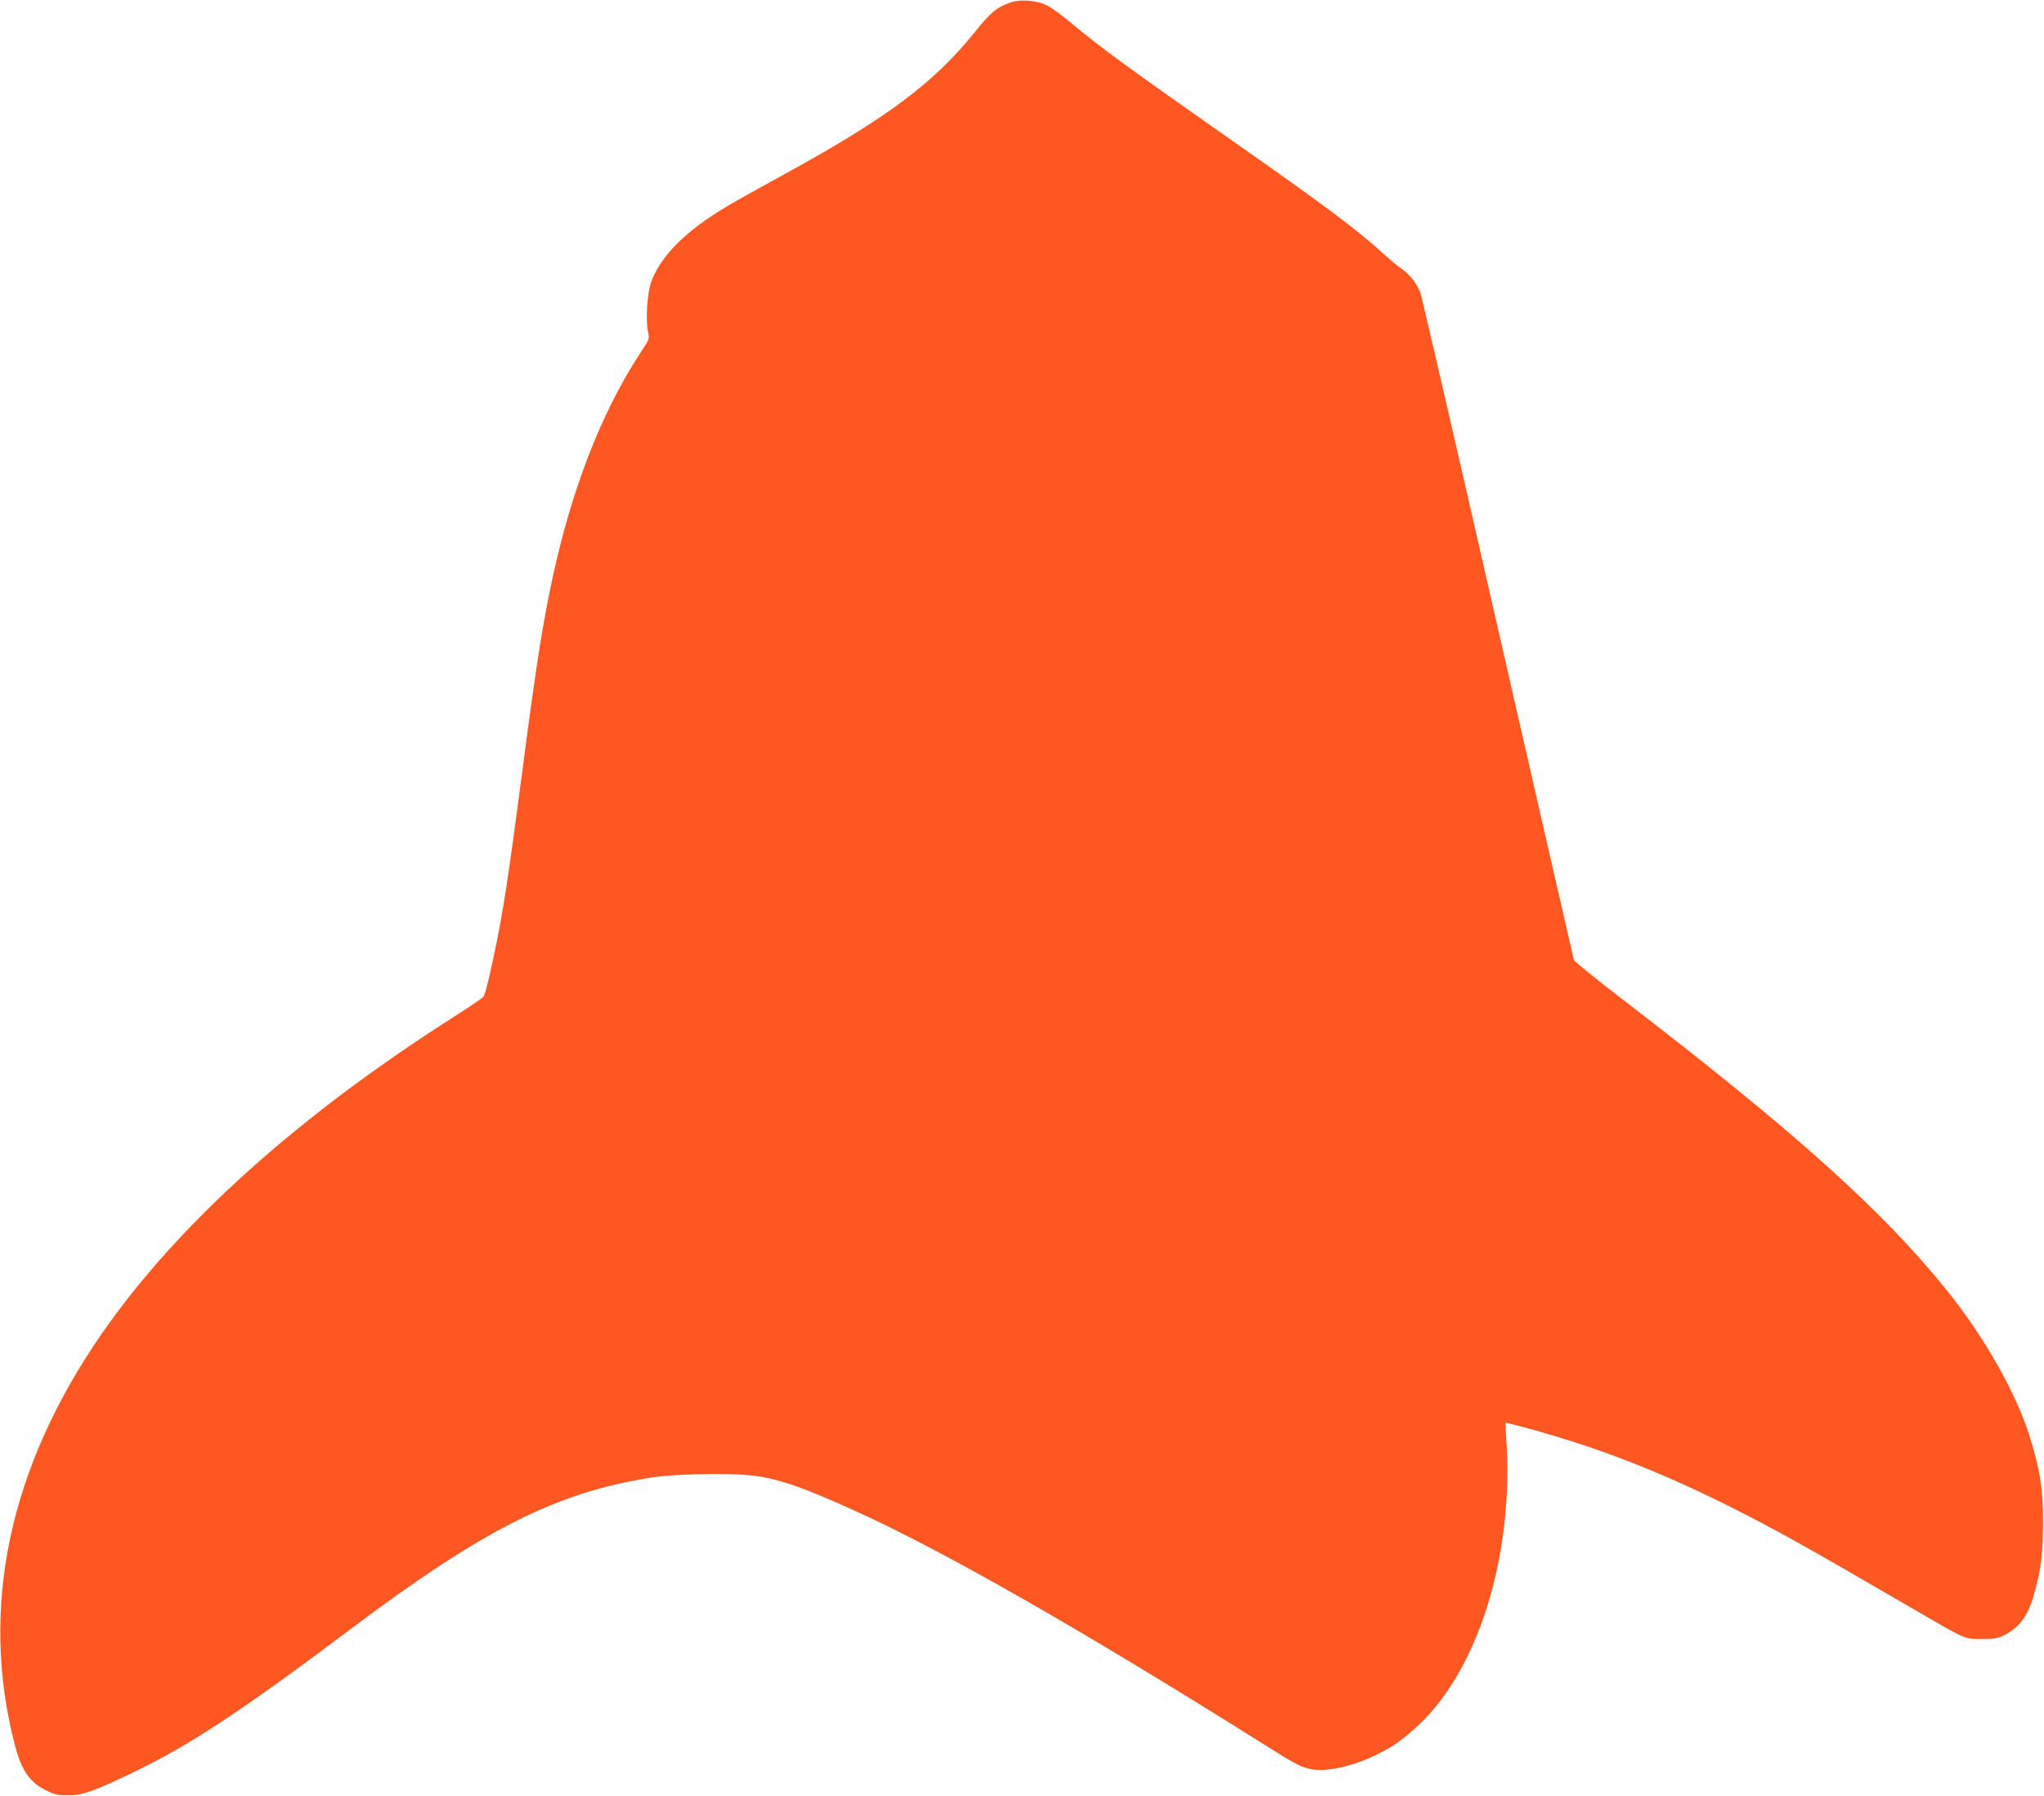 <?xml version="1.0" standalone="no"?>
<!DOCTYPE svg PUBLIC "-//W3C//DTD SVG 20010904//EN"
 "http://www.w3.org/TR/2001/REC-SVG-20010904/DTD/svg10.dtd">
<svg version="1.0" xmlns="http://www.w3.org/2000/svg"
 width="1280pt" height="1125pt" viewBox="0 0 1280 1125"
 preserveAspectRatio="xMidYMid meet">
<g transform="translate(0,1125) scale(0.1,-0.1)"
fill="#ff5722" stroke="none">
<path d="M6333 11236 c-86 -28 -130 -63 -226 -184 -260 -323 -552 -541 -1198
-895 -145 -79 -302 -167 -349 -195 -263 -155 -422 -313 -482 -478 -25 -68 -36
-242 -20 -312 10 -42 9 -46 -38 -117 -231 -348 -413 -796 -535 -1315 -76 -326
-120 -597 -214 -1320 -89 -678 -120 -879 -177 -1150 -39 -182 -56 -249 -68
-264 -6 -8 -90 -65 -186 -126 -979 -624 -1728 -1298 -2204 -1985 -579 -836
-765 -1716 -544 -2570 43 -168 95 -241 208 -294 44 -21 69 -26 130 -25 88 0
155 24 395 139 355 169 683 385 1375 905 829 623 1286 853 1880 946 138 22
449 29 609 15 167 -16 323 -68 660 -221 559 -253 1422 -746 2580 -1474 189
-119 218 -134 284 -147 97 -18 266 20 411 93 96 48 139 77 228 155 399 347
632 1084 580 1831 -4 50 -5 92 -2 92 3 0 64 -16 135 -35 442 -121 822 -268
1270 -492 276 -139 457 -239 1120 -625 369 -214 343 -203 455 -203 80 0 102 4
140 23 96 50 147 118 185 248 46 161 58 255 59 454 0 221 -19 340 -89 559 -87
269 -282 611 -510 895 -403 502 -956 999 -2037 1829 -163 125 -299 235 -302
245 -3 9 -217 944 -476 2077 -258 1133 -477 2078 -485 2101 -22 58 -67 116
-117 150 -24 16 -72 56 -108 89 -158 146 -379 312 -955 715 -650 456 -825 583
-1007 736 -56 47 -124 97 -151 110 -61 31 -163 40 -224 20z"/>
</g>
</svg>
